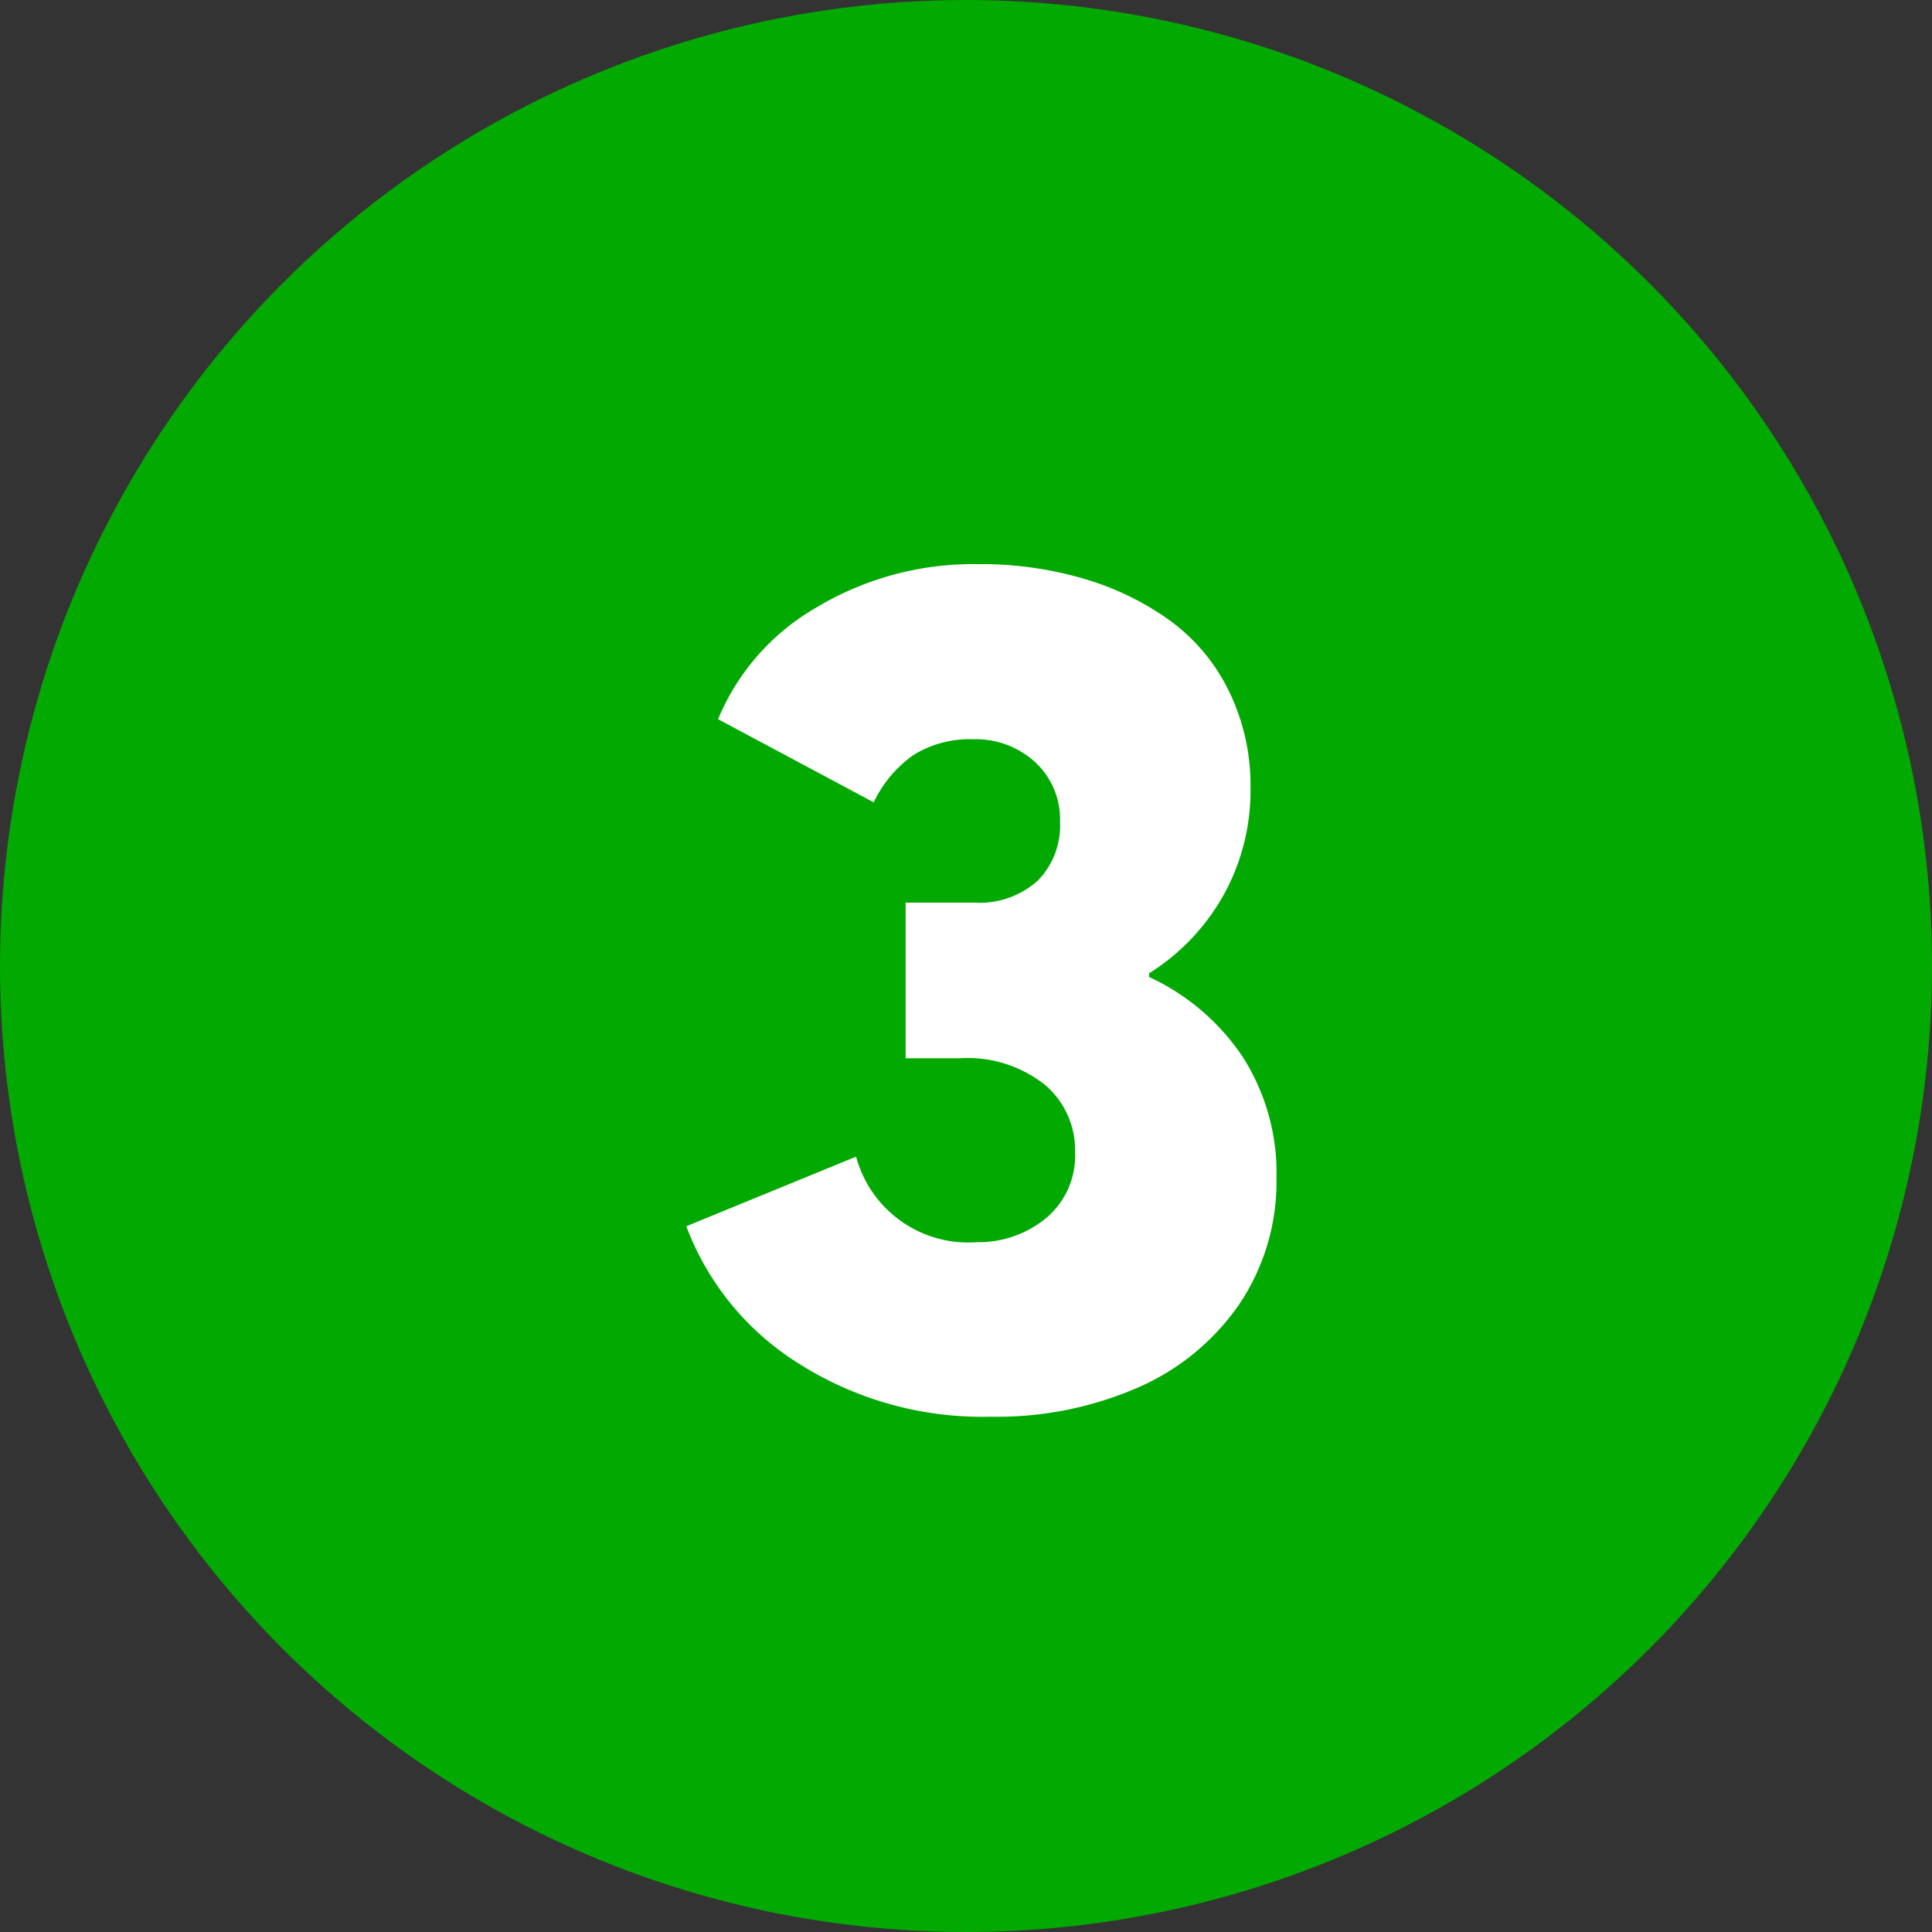 <svg xmlns="http://www.w3.org/2000/svg" width="64" height="64" viewBox="0 0 64 64">
  <rect x="0" y="0" width="64" height="64" fill="#333333" stroke="none"/>
  <g id="Group_8240" data-name="Group 8240" transform="translate(-876 -1682)">
    <g id="Group_8279" data-name="Group 8279">
      <circle id="Ellipse_5" data-name="Ellipse 5" cx="32" cy="32" r="32" transform="translate(876 1682)" fill="#02a901"/>
      <path id="Path_3586" data-name="Path 3586" d="M15.566-14.18v-.078a7.222,7.222,0,0,0,2.48-2.617,7.137,7.137,0,0,0,.879-3.535,7.1,7.1,0,0,0-.7-3.164,6.31,6.31,0,0,0-1.934-2.344,9.373,9.373,0,0,0-2.871-1.406A12.045,12.045,0,0,0,9.9-27.812a10.1,10.1,0,0,0-5.371,1.445,7.645,7.645,0,0,0-3.242,3.691l5.156,2.754a4.034,4.034,0,0,1,1.309-1.562,3.518,3.518,0,0,1,1.992-.527,2.9,2.9,0,0,1,2.051.762,2.579,2.579,0,0,1,.82,1.973,2.608,2.608,0,0,1-.723,1.934,2.877,2.877,0,0,1-2.129.742H7.5v5.156H9.3a4.113,4.113,0,0,1,2.813.879,2.829,2.829,0,0,1,1,2.207,2.7,2.7,0,0,1-.957,2.207,3.52,3.52,0,0,1-2.3.8A3.847,3.847,0,0,1,5.859-8.184L.234-5.879a9.156,9.156,0,0,0,3.73,4.551A11.343,11.343,0,0,0,10.313.43a11.685,11.685,0,0,0,4.863-.957A7.9,7.9,0,0,0,18.555-3.3a7.26,7.26,0,0,0,1.23-4.18,7.125,7.125,0,0,0-1.113-4,7.54,7.54,0,0,0-3.105-2.656Z" transform="translate(898.5 1728.5)" fill="#fff"/>
    </g>
  </g>
</svg>
